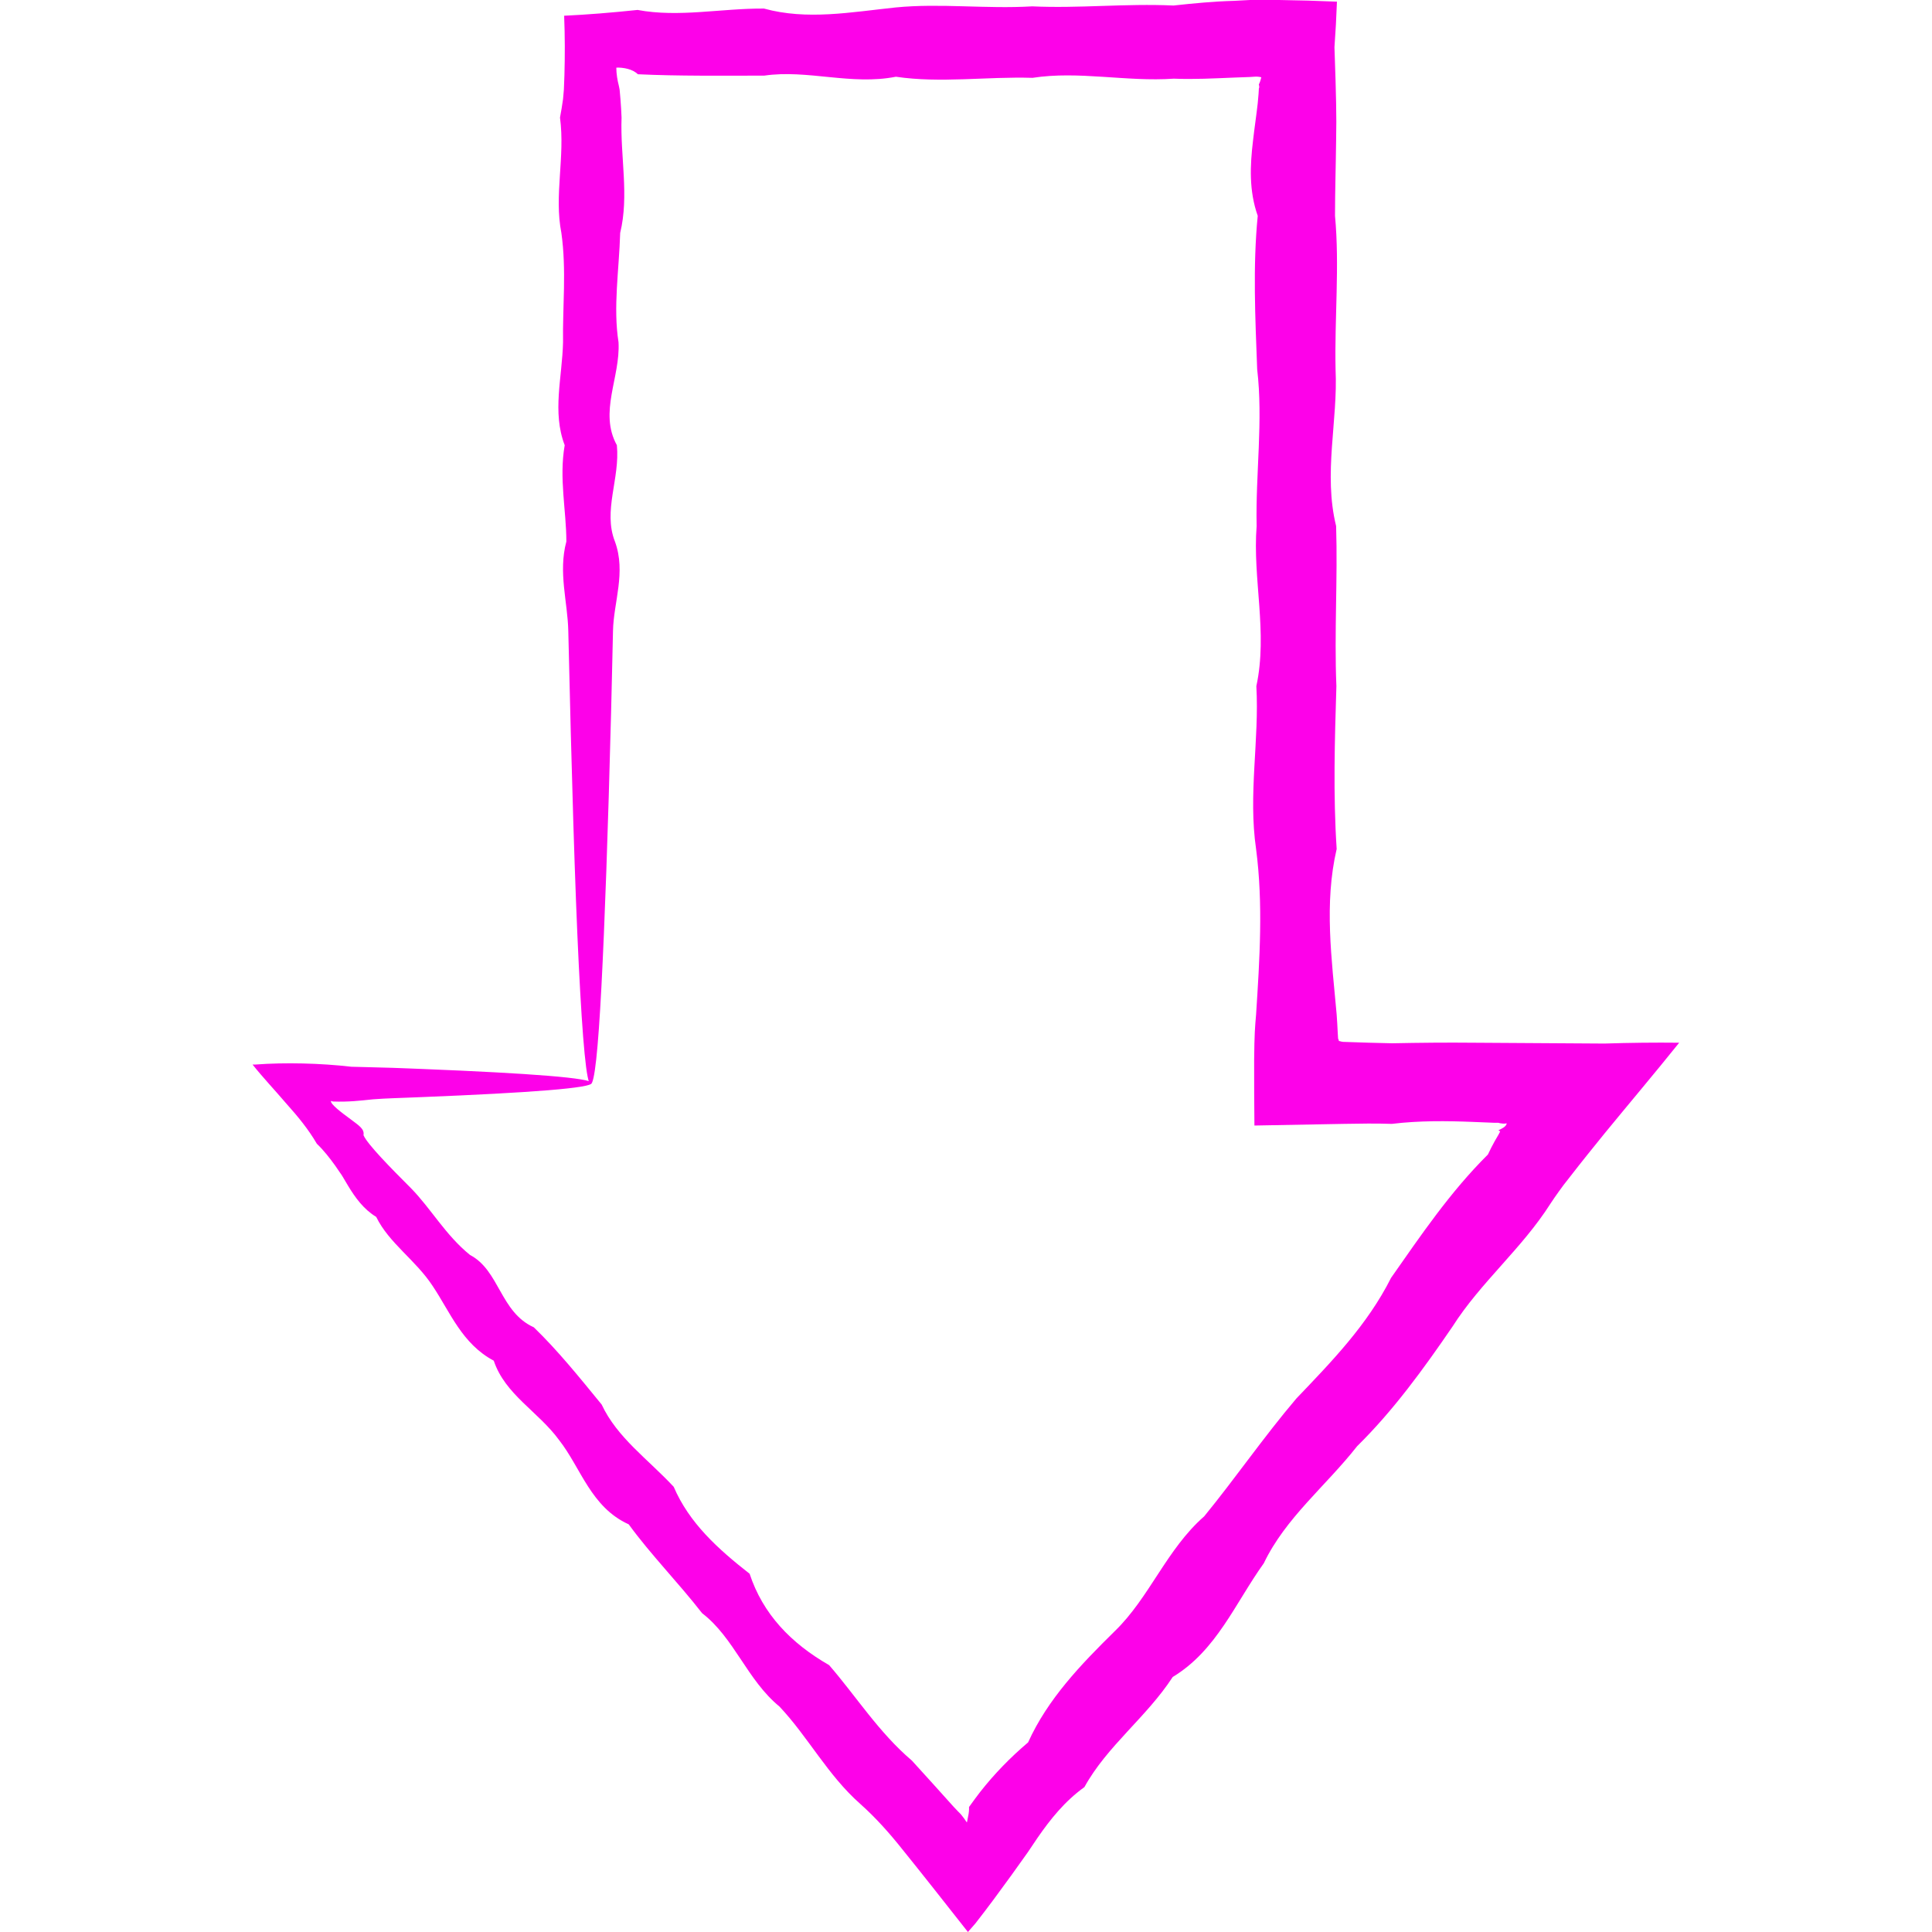 <?xml version="1.0" encoding="UTF-8"?> <!-- Generator: Adobe Illustrator 26.0.3, SVG Export Plug-In . SVG Version: 6.00 Build 0) --> <svg xmlns="http://www.w3.org/2000/svg" xmlns:xlink="http://www.w3.org/1999/xlink" x="0px" y="0px" viewBox="0 0 70 70" style="enable-background:new 0 0 70 70;" xml:space="preserve"> <style type="text/css"> .st0{fill:#0C0117;} .st1{clip-path:url(#SVGID_00000078011618583463535760000000909451555819907457_);fill:url(#SVGID_00000137105283515000224190000007583779492162514084_);} .st2{clip-path:url(#SVGID_00000078011618583463535760000000909451555819907457_);} .st3{opacity:0.92;fill:url(#SVGID_00000024719935968644188770000011990365237317468821_);} .st4{opacity:0.62;fill:url(#SVGID_00000007387166492476019980000012473208072946415275_);} .st5{clip-path:url(#SVGID_00000173872131629388991620000012159237197509245065_);fill:url(#SVGID_00000139983212315695473640000005370142936633493655_);} .st6{clip-path:url(#SVGID_00000173872131629388991620000012159237197509245065_);} .st7{opacity:0.92;fill:url(#SVGID_00000145767513994756231270000012778851192314204057_);} .st8{opacity:0.62;fill:url(#SVGID_00000044158534397407601960000001968236836867641752_);} .st9{opacity:0.63;} .st10{fill:url(#SVGID_00000067953246637623245810000012296170100654901402_);} .st11{fill:url(#SVGID_00000093157415145130983360000007090801414888982417_);} .st12{fill:url(#SVGID_00000062183317908933458030000011877091008029611919_);} .st13{fill:url(#SVGID_00000064335467419582862900000014120585450287543707_);} .st14{opacity:0.8;} .st15{opacity:0.77;} .st16{fill:url(#SVGID_00000152964491961261521900000008220830226452823449_);} .st17{fill:url(#SVGID_00000124850870637638432200000007786902707019971003_);} .st18{opacity:0.723;} .st19{fill:url(#SVGID_00000132069525045802703650000014624010087924916916_);} .st20{opacity:0.632;} .st21{fill:url(#SVGID_00000163775891156991964840000014000377341000591748_);} .st22{opacity:0.686;} .st23{fill:url(#SVGID_00000145750898651576928310000015611412684652608901_);} .st24{opacity:0.996;} .st25{fill:url(#SVGID_00000132778045383140817230000016697282471905108652_);} .st26{fill:url(#SVGID_00000038379806672781477980000009439367623846546564_);} .st27{opacity:0.305;} .st28{fill:url(#SVGID_00000127737131150834645570000018337566776590627735_);} .st29{opacity:0.953;} .st30{fill:url(#SVGID_00000046327252582105016650000011978029085025050023_);} .st31{opacity:0.334;} .st32{fill:url(#SVGID_00000124857187871197737890000016514523168522246822_);} .st33{opacity:0.71;} .st34{fill:url(#SVGID_00000165932562123189225620000005761004285511884724_);} .st35{opacity:0.535;} .st36{fill:url(#SVGID_00000134958740331349824070000005627544175625778879_);} .st37{opacity:0.691;} .st38{fill:url(#SVGID_00000116939715674221784500000003644154752089373571_);} .st39{opacity:0.727;} .st40{fill:url(#SVGID_00000129194498259624476850000010619286811538397573_);} .st41{opacity:0.534;} .st42{fill:url(#SVGID_00000112617176769134646970000001996725383305368711_);} .st43{fill:url(#SVGID_00000069391377426590803260000016818425821892687746_);} .st44{opacity:0.885;} .st45{fill:url(#SVGID_00000114787488370382517910000008296075026295870129_);} .st46{opacity:0.599;} .st47{fill:url(#SVGID_00000119119903916152607200000002290738590206363538_);} .st48{opacity:0.411;} .st49{fill:url(#SVGID_00000063595635244271278660000002351639289414155398_);} .st50{opacity:0.781;} .st51{fill:url(#SVGID_00000076580035150369487650000010035023421465944707_);} .st52{opacity:0.878;} .st53{fill:url(#SVGID_00000038382524929902673860000005523007258922530472_);} .st54{opacity:0.642;} .st55{fill:url(#SVGID_00000028285901747695361150000011623544610294472090_);} .st56{fill:url(#SVGID_00000067934403749276053930000007859167941499397567_);} .st57{opacity:0.821;} .st58{fill:url(#SVGID_00000046324753284375866300000002209486027143067314_);} .st59{opacity:0.916;} .st60{fill:url(#SVGID_00000061455779468165383080000015740851477898766222_);} .st61{opacity:0.823;} .st62{fill:url(#SVGID_00000076569934962083326670000006862260202552942508_);} .st63{opacity:0.993;} .st64{fill:url(#SVGID_00000024714076274534924640000004956383678105399482_);} .st65{opacity:0.932;} .st66{fill:url(#SVGID_00000133500081927937301400000003958369063337361551_);} .st67{opacity:0.753;} .st68{fill:url(#SVGID_00000031905923528708647320000015448110755696043192_);} .st69{fill:url(#SVGID_00000027568771175125465460000009232940002390313890_);} .st70{opacity:0.621;} .st71{fill:url(#SVGID_00000020377533177513651040000012673401873407476392_);} .st72{opacity:0.583;} .st73{fill:url(#SVGID_00000024716784089304641410000010869974011195903416_);} .st74{opacity:0.93;} .st75{fill:url(#SVGID_00000176008331433807362930000003416811606059034797_);} .st76{opacity:0.965;} .st77{fill:url(#SVGID_00000024699112292836802620000010195936227975931837_);} .st78{fill:url(#SVGID_00000011725163525602225510000000415555814950377359_);} .st79{fill:url(#SVGID_00000026878665532586070810000015641503892570515591_);} .st80{opacity:0.585;} .st81{fill:url(#SVGID_00000071544703058818124420000002599508039648205232_);} .st82{fill:url(#SVGID_00000062193498958455748320000010844154196716871068_);} .st83{fill:url(#SVGID_00000141447903284769773680000015511441939162346150_);} .st84{fill:url(#SVGID_00000136400946415661542870000002647862881886709646_);} .st85{opacity:0.49;} .st86{opacity:0.916;} .st87{fill:url(#SVGID_00000075873163163029601490000012434036271852460429_);} .st88{opacity:0.791;} .st89{fill:url(#SVGID_00000014598086662369880590000010763505923463401142_);} .st90{opacity:0.952;} .st91{fill:url(#SVGID_00000093898497558813392300000018389570652578604162_);} .st92{fill:url(#SVGID_00000049941090406392977540000001974287618651785619_);} .st93{fill:url(#SVGID_00000172413602909736768550000016804091585244648845_);} .st94{opacity:0.736;} .st95{fill:url(#SVGID_00000029745618696506240290000006577645807427153539_);} .st96{opacity:0.856;} .st97{fill:url(#SVGID_00000022528258949272100740000001550119035651718284_);} .st98{fill:url(#SVGID_00000078035866046976756410000000391130286814538174_);} .st99{opacity:0.982;} .st100{fill:url(#SVGID_00000176027246513190672360000002672173239203412651_);} .st101{fill:url(#SVGID_00000129901745932954810950000008361019640661528243_);} .st102{opacity:0.959;} .st103{fill:url(#SVGID_00000086650805495726697130000013950568721321865616_);} .st104{fill:url(#SVGID_00000159432205351125205720000010792436027763233935_);} .st105{opacity:0.9;} .st106{fill:url(#SVGID_00000139264311403086320260000000561951400179066557_);} .st107{fill:url(#SVGID_00000090994276781315788030000007265620615333830568_);} .st108{fill:url(#SVGID_00000145763564778318189510000013153960141734824876_);} .st109{fill:url(#SVGID_00000140723107050146432680000004989066398410100099_);} .st110{fill:url(#SVGID_00000037673781505534608220000008247687844000937122_);} .st111{fill:url(#SVGID_00000132798443892055586000000017546434600688381596_);} .st112{fill:url(#SVGID_00000138554637350316451090000000063753297056041107_);} .st113{opacity:0.867;} .st114{fill:url(#SVGID_00000088814150660283642620000003241588558643061157_);} .st115{opacity:0.985;} .st116{fill:url(#SVGID_00000133530447067684066580000012932771443700472710_);} .st117{fill:url(#SVGID_00000075844994104091949560000008074610863935611579_);} .st118{fill:url(#SVGID_00000040560136197563548160000008615627305837726904_);} .st119{fill:url(#SVGID_00000052815042797949161540000017475797352754232500_);} .st120{fill:url(#SVGID_00000056403990530609492420000000233320553027465120_);} .st121{fill:url(#SVGID_00000171720305930457113720000002434629898085223074_);} .st122{fill:url(#SVGID_00000057863984348140092160000005875064195059546796_);} .st123{fill:url(#SVGID_00000067945767176166351040000009515621667146716575_);} .st124{fill:url(#SVGID_00000053503389433369349940000006802613639422256569_);} .st125{fill:url(#SVGID_00000138550497531805426340000006780141717708769934_);} .st126{fill:url(#SVGID_00000128471984410562736200000010340510722387985854_);} .st127{fill:url(#SVGID_00000135675095879167224480000004600895347341497483_);} .st128{fill:url(#SVGID_00000169556409195534712190000009607493633167909024_);} .st129{fill:url(#SVGID_00000139255498929468979920000010370862364778280835_);} .st130{fill:url(#SVGID_00000086678212652758795890000016597762641793716907_);} .st131{fill:url(#SVGID_00000130648580507447938260000012001191488528953276_);} .st132{fill:url(#SVGID_00000094606060397091940270000008517273751504118958_);} .st133{fill:url(#SVGID_00000181803802917923672020000001690896792354485152_);} .st134{fill:url(#SVGID_00000180331626470880529890000003718287772029196477_);} .st135{fill:url(#SVGID_00000137126654752415720890000004900182588508379027_);} .st136{fill:url(#SVGID_00000124884397057083552190000016888249489925844871_);} .st137{fill:url(#SVGID_00000074411914755436998590000002072646198227216807_);} .st138{fill:url(#SVGID_00000058554867923587237700000010993295739240827560_);} .st139{fill:url(#SVGID_00000068666845122254958040000015381008306157805711_);} .st140{fill:url(#SVGID_00000173876376695464259320000000775274720784924551_);} .st141{fill:url(#SVGID_00000047055932315088047930000018417410117780371361_);} .st142{fill:url(#SVGID_00000122716010968959670180000015526339618558549933_);} .st143{fill:url(#SVGID_00000038384880447072889950000006555225435113145761_);} .st144{fill:url(#SVGID_00000118385440317991599350000005757216626697678487_);} .st145{fill:url(#SVGID_00000180329176859770240030000017384755617588949640_);} .st146{fill:url(#SVGID_00000126295555286482186600000003032312634797908384_);} .st147{fill:url(#SVGID_00000102524201158313828340000017115815807934650007_);} .st148{fill:url(#SVGID_00000125585661368229936690000011730651438189034383_);} .st149{fill:url(#SVGID_00000175317253009017877130000000724659619518582152_);} .st150{fill:url(#SVGID_00000008836827226739026420000005838145438978495145_);} .st151{fill:url(#SVGID_00000156572762086555536700000004023531228004264336_);} .st152{fill:url(#SVGID_00000092453668660156525290000009452166101685963194_);} .st153{fill:url(#SVGID_00000016052826589353541670000008957345240262379711_);} .st154{fill:url(#SVGID_00000086664490621925771800000007322887414874634651_);} .st155{fill:url(#SVGID_00000064336321671235757180000011487918133937067935_);} .st156{fill:url(#SVGID_00000012436590265422129960000011973061080767950738_);} .st157{fill:url(#SVGID_00000114790963313334320100000017801565027395735486_);} .st158{fill:url(#SVGID_00000008861183145526427720000011144567319110559882_);} .st159{fill:url(#SVGID_00000158740029769046187130000003905944462094304403_);} .st160{fill:url(#SVGID_00000042001291276645228790000013686068720075104686_);} .st161{fill:url(#SVGID_00000178903639153774793660000001530893758887873211_);} .st162{fill:url(#SVGID_00000005950632149554736420000000318076419676551842_);} .st163{fill:url(#SVGID_00000139978652183779742850000017902068327391169671_);} .st164{fill:url(#SVGID_00000054971679789316151970000016343942001920438144_);} .st165{fill:url(#SVGID_00000083074959999991885580000003985732052042375065_);} .st166{fill:url(#SVGID_00000061467973850857066030000015275977587548833676_);} .st167{fill:url(#SVGID_00000015333681388943656000000000323706756429597600_);} .st168{fill:url(#SVGID_00000095302571789235764850000005087316046538261678_);} .st169{fill:url(#SVGID_00000182509293540566040930000000968143370227615634_);} .st170{fill:url(#SVGID_00000111178180206247377470000017329344505890804116_);} .st171{fill:url(#SVGID_00000159465517833236560620000015454073082038745523_);} .st172{fill:url(#SVGID_00000108311309932154786250000008180911855561529760_);} .st173{fill:url(#SVGID_00000174600037889136047270000004327818335629270181_);} .st174{fill:url(#SVGID_00000119811575701654219940000015635022714650714303_);} .st175{fill:url(#SVGID_00000034782381092002530180000007589438268878432909_);} .st176{fill:url(#SVGID_00000146472940916752953360000010676260810841165743_);} .st177{fill:url(#SVGID_00000050622077889150618550000011543043517598284455_);} .st178{fill:url(#SVGID_00000146457461528283063330000010356919891092163202_);} .st179{fill:url(#SVGID_00000013165817830743227150000004117140816794247358_);} .st180{fill:url(#SVGID_00000073723791765319730070000011160191666435433641_);} .st181{fill:url(#SVGID_00000168809631478316198300000006554459153759445150_);} .st182{fill:url(#SVGID_00000153681159142098158830000000131924831660850586_);} .st183{fill:url(#SVGID_00000165943322067728285890000007222036958050547876_);} .st184{fill:url(#SVGID_00000107589302548668929440000015199467310729910190_);} .st185{fill:url(#SVGID_00000103240418734957648650000014028614384277015981_);} .st186{fill:url(#SVGID_00000114758920919189646350000014298003665002260394_);} .st187{fill:url(#SVGID_00000119078373766205953730000007270390573351172523_);} .st188{fill:url(#SVGID_00000068670218391757265820000001736151040113948598_);} .st189{fill:url(#SVGID_00000119825455843812882000000017660206232422160796_);} .st190{fill:url(#SVGID_00000144327981713939310850000017228625250339454375_);} .st191{fill:url(#SVGID_00000159453870118835988480000010876303454379813283_);} .st192{fill:url(#SVGID_00000124133036975896038940000003726168437253132984_);} .st193{fill:url(#SVGID_00000034063238245034362590000001140663849536550295_);} .st194{fill:url(#SVGID_00000092417431927822203470000001236044370445146795_);} .st195{fill:url(#SVGID_00000178914482361465355690000017039757581204394635_);} .st196{fill:url(#SVGID_00000163053670430154616940000012407995230898003867_);} .st197{fill:url(#SVGID_00000059305254984414447720000013249857419515896220_);} .st198{fill:url(#SVGID_00000053516308610300895450000017865724462092470411_);} .st199{fill:url(#SVGID_00000052793608343333290890000001106774103678990211_);} .st200{fill:url(#SVGID_00000116929975311143024950000008537012077694722210_);} .st201{fill:url(#SVGID_00000164491880917879127370000010778748190744808597_);} .st202{fill:url(#SVGID_00000008849273849038945280000012453660445307634567_);} .st203{fill:url(#SVGID_00000127762226993087233970000010518231057810249897_);} .st204{fill:url(#SVGID_00000114787434611121808660000005756728565751055501_);} .st205{fill:url(#SVGID_00000117658628501901513520000000479765105285818291_);} .st206{fill:url(#SVGID_00000132793639869985932460000016675805374531385759_);} .st207{fill:url(#SVGID_00000049930740315032532570000001994925285057077678_);} .st208{fill:url(#SVGID_00000040570660295380492090000002915187933869226666_);} .st209{fill:url(#SVGID_00000147201469228408934900000015876147879361189822_);} .st210{fill:url(#SVGID_00000091717045942624549790000003500018377595121081_);} .st211{fill:url(#SVGID_00000059286079094930905900000017027101313663786406_);} .st212{fill:url(#SVGID_00000126284488229694323370000010270000204840867995_);} .st213{fill:url(#SVGID_00000109730450136901816940000018066352166246354362_);} .st214{fill:url(#SVGID_00000079465294258597589700000012909108684623942528_);} .st215{fill:url(#SVGID_00000064354091066615244660000016094317595535050165_);} .st216{fill:url(#SVGID_00000077313436953767677270000008634779807718662324_);} .st217{fill:url(#SVGID_00000058589896136556548870000010849696764916767412_);} .st218{fill:url(#SVGID_00000003072098944303155010000007344484175063357843_);} .st219{fill:url(#SVGID_00000070828208671118169820000002427261894074114436_);} .st220{fill:url(#SVGID_00000139993008441013559430000017455528126738676124_);} .st221{fill:url(#SVGID_00000067232660853951197000000016669761265970790824_);} .st222{fill:url(#SVGID_00000016798407599457608600000016791760458655289511_);} .st223{fill:url(#SVGID_00000147195094158612216300000006764317167668894357_);} .st224{fill:url(#SVGID_00000038374690636857466930000012809763089989395124_);} .st225{fill:url(#SVGID_00000094578327984654930180000001767646132684288701_);} .st226{fill:url(#SVGID_00000114786475708412189920000012892375390976556686_);} .st227{fill:url(#SVGID_00000008123467545459379150000008435102619271070617_);} .st228{fill:url(#SVGID_00000091712999667581969610000010538379228725621411_);} .st229{fill:url(#SVGID_00000153679802824719502630000017584120822354890423_);} .st230{fill:url(#SVGID_00000110453150426627338860000008263253221117776512_);} .st231{fill:url(#SVGID_00000138541630307354519030000017713859928949151370_);} .st232{fill:url(#SVGID_00000005232595226783163660000017484520284277346704_);} .st233{fill:url(#SVGID_00000124139182628820091000000005370880002118770102_);} .st234{fill:url(#SVGID_00000093176064714173171460000006314806469006335668_);} .st235{fill:url(#SVGID_00000055703709249944073910000008289662509420712322_);} .st236{fill:url(#SVGID_00000005964945459299249920000010050873821786017953_);} .st237{fill:url(#SVGID_00000093899837222365762060000003717858122483720883_);} .st238{fill:url(#SVGID_00000019659506431511517260000005558843524589051062_);} .st239{fill:url(#SVGID_00000014628442243607934510000009850570891571826068_);} .st240{fill:url(#SVGID_00000181783472956695731580000017317199680531075006_);} .st241{fill:url(#SVGID_00000111189148142631920470000000526499868933800092_);} .st242{fill:url(#SVGID_00000142173782549601232410000009395963075950024837_);} .st243{fill:url(#SVGID_00000080169772641205770980000013688343052907022247_);} .st244{fill:url(#SVGID_00000091716764822204202510000000448226975860564412_);} .st245{fill:url(#SVGID_00000037686260652637384440000016252998297607242930_);} .st246{fill:url(#SVGID_00000054226357746126206080000001914014515861219516_);} .st247{fill:url(#SVGID_00000132049014149451078410000005627120455630678662_);} .st248{fill:url(#SVGID_00000057830171959627991280000012118654654368067501_);} .st249{fill:url(#SVGID_00000179624408565522370820000005930881854766360455_);} .st250{fill:url(#SVGID_00000044891348092621045450000016365899103333450418_);} .st251{fill:url(#SVGID_00000169547537334284619690000018186330377937137546_);} .st252{fill:url(#SVGID_00000150064609498700702460000009871201383805453955_);} .st253{fill:url(#SVGID_00000103248059946430536300000009101366875868219533_);} .st254{fill:url(#SVGID_00000162321553107703998140000003588582230629974661_);} .st255{fill:url(#SVGID_00000111894698274538040180000009397635572143086249_);} .st256{fill:url(#SVGID_00000101098110459754725720000008973022756439145603_);} .st257{fill:url(#SVGID_00000173124381842701907960000002617112486162358661_);} .st258{fill:url(#SVGID_00000013169445560931731330000010412356317633226122_);} .st259{fill:url(#SVGID_00000093137666702624042390000012213534891978987142_);} .st260{fill:url(#SVGID_00000147931534617852859090000014804310253667868569_);} .st261{fill:url(#SVGID_00000072962184987596553300000008593845665466107804_);} .st262{fill:url(#SVGID_00000102534339775515991700000004467779561274545576_);} .st263{fill:url(#SVGID_00000054971826393762582900000011103431423801346713_);} .st264{fill:url(#SVGID_00000123404196493701232770000015057289228313440161_);} .st265{fill:url(#SVGID_00000129897414990705944680000009730005764586872964_);} .st266{fill:url(#SVGID_00000169515937685969626130000017309125146258601895_);} .st267{fill:url(#SVGID_00000026854177521736072010000010205530235432728496_);} .st268{fill:url(#SVGID_00000032611755449578593670000012765057407799295628_);} .st269{fill:url(#SVGID_00000013187641228217213420000003692682239214975382_);} .st270{fill:url(#SVGID_00000073695494271690906640000013124950852755592840_);} .st271{fill:url(#SVGID_00000024684298372062706370000000762938161378324159_);} .st272{fill:url(#SVGID_00000150814189531382952010000018441379036396000688_);} .st273{fill:url(#SVGID_00000131358030712206217340000017359601413387417000_);} .st274{fill:url(#SVGID_00000176005108286134187970000014345744319633634711_);} .st275{fill:url(#SVGID_00000029030562375192438470000015593252853114706855_);} .st276{fill:url(#SVGID_00000044173617990301366300000014595859327368674223_);} .st277{fill:url(#SVGID_00000061469117866157832850000002884068919922391195_);} .st278{fill:url(#SVGID_00000157288160525300043930000017905982540311012024_);} .st279{fill:url(#SVGID_00000175311725976611802850000004014026536477710485_);} .st280{fill:url(#SVGID_00000169538820364923880440000015353935743260550576_);} .st281{fill:url(#SVGID_00000117642625045141702560000000063377983590230918_);} .st282{fill:url(#SVGID_00000116211307027630901860000010600205407336330884_);} .st283{fill:url(#SVGID_00000107556763807040206040000017202804096316551871_);} .st284{fill:url(#SVGID_00000094617015813831405100000012463665279232784309_);} .st285{fill:url(#SVGID_00000091007666200531432660000008817832156228151455_);} .st286{fill:url(#SVGID_00000114073551238921667780000008691483928768740766_);} .st287{fill:url(#SVGID_00000035511964919983701320000011817770814495363465_);} .st288{fill:url(#SVGID_00000038389890193335135960000007006296669836945315_);} .st289{fill:url(#SVGID_00000085235212422562228580000002516334669778258610_);} .st290{fill:url(#SVGID_00000031905887110265713090000003821797193799504808_);} .st291{fill:url(#SVGID_00000000925111768884656970000006468045033908281244_);} .st292{fill:url(#SVGID_00000059292868451856015090000012525231664789329052_);} .st293{fill:url(#SVGID_00000144322786288365602450000014567556387605055885_);} .st294{fill:url(#SVGID_00000178167802714883767620000011004606017768570795_);} .st295{fill:url(#SVGID_00000072993425373710309410000011593433549854117254_);} .st296{fill:url(#SVGID_00000144333005124063060930000003556141428902941852_);} .st297{fill:url(#SVGID_00000042706181290662495620000012026693437107779219_);} .st298{fill:url(#SVGID_00000088130981043759912620000016253063568221734537_);} .st299{fill:url(#SVGID_00000084497712785453010480000016386832278950330504_);} .st300{fill:url(#SVGID_00000156572187722544877090000004856012573931745464_);} .st301{fill:url(#SVGID_00000023986390440114985690000006188848419928519355_);} .st302{fill:url(#SVGID_00000041278151091898859080000002094646784135706808_);} .st303{fill:url(#SVGID_00000010995874759571276570000005945420229195366588_);} .st304{fill:url(#SVGID_00000099633204292136932420000012928441776725010071_);} .st305{fill:url(#SVGID_00000133520879882522960830000007596203279933022852_);} .st306{fill:url(#SVGID_00000146465554040827613490000007767773611176307081_);} .st307{fill:url(#SVGID_00000016759971911437609750000001191877172879444889_);} .st308{fill:url(#SVGID_00000168822177297151668340000000278278705496476812_);} .st309{fill:url(#SVGID_00000160150788371259414360000016317669365275506094_);} .st310{fill:url(#SVGID_00000024710188428836648670000009421133574493634726_);} .st311{fill:url(#SVGID_00000098188647742810032190000017566893090057409185_);} .st312{fill:url(#SVGID_00000178195383973805436060000005316736848211342241_);} .st313{fill:url(#SVGID_00000140725792765416430580000010611591457527576748_);} .st314{fill:url(#SVGID_00000067194049928417478060000004948528680718844565_);} .st315{fill:url(#SVGID_00000108303108060733657780000001755018977749020855_);} .st316{fill:url(#SVGID_00000148659011701125472060000010514963427694940062_);} .st317{fill:url(#SVGID_00000055667054307247564690000000684022760376597913_);} .st318{fill:url(#SVGID_00000037690635110721041540000018219694628179142591_);} .st319{fill:url(#SVGID_00000109012788206474661250000005279854309521917863_);} .st320{fill:url(#SVGID_00000001641296838280457070000015418959290297395333_);} .st321{fill:url(#SVGID_00000022532138159252902960000015176699419446091188_);} .st322{fill:url(#SVGID_00000026132112587060356640000016755074187843438266_);} .st323{fill:url(#SVGID_00000087375048833842291050000011233625205918408110_);} .st324{fill:url(#SVGID_00000170995618799655559330000006196353523195755432_);} .st325{fill:url(#SVGID_00000175296744028645133010000005368762103861467556_);} .st326{fill:url(#SVGID_00000016036147644587197630000014369991117291009944_);} .st327{fill:url(#SVGID_00000045609586802633234900000004908497104519325107_);} .st328{fill:url(#SVGID_00000048479687995078334290000014051269309271570586_);} .st329{fill:url(#SVGID_00000165941899534508696060000015353602095847009726_);} .st330{fill:url(#SVGID_00000052802984153789935780000001677772688665012101_);} .st331{fill:url(#SVGID_00000085942575823744133060000004602491068182030743_);} .st332{fill:url(#SVGID_00000035532658230752600040000009833716921911226779_);} .st333{fill:url(#SVGID_00000156578198527518221930000001156693042740396971_);} .st334{fill:url(#SVGID_00000124877675502548646460000018165254635222556086_);} .st335{fill:url(#SVGID_00000113322923260411937920000011346045075594016915_);} .st336{fill:url(#SVGID_00000134950099057587819500000007660005747930681533_);} .st337{fill:url(#SVGID_00000101066106792345963020000014149110530373966470_);} .st338{fill:url(#SVGID_00000183225850095316215720000011385598865585610147_);} .st339{fill:url(#SVGID_00000006695246333923344180000014932875938035126174_);} .st340{fill:url(#SVGID_00000176036766105958720260000011285607354704770201_);} .st341{fill:url(#SVGID_00000080910218836460025270000005091067964152287628_);} .st342{fill:url(#SVGID_00000104683362642786756540000003400642821338603658_);} .st343{fill:url(#SVGID_00000125579646086403027960000018344439101023509165_);} .st344{fill:url(#SVGID_00000135676565900851033270000003944966047806295696_);} .st345{fill:url(#SVGID_00000157309187186303306260000011387184437896756131_);} .st346{fill:url(#SVGID_00000181059821689126029730000008321970978504249990_);} .st347{fill:url(#SVGID_00000183956398466845369830000001714688469781810860_);} .st348{fill:url(#SVGID_00000112605927897189774010000013783211213903480760_);} .st349{fill:url(#SVGID_00000071559675987453046200000013458255239500842395_);} .st350{fill:url(#SVGID_00000145761362055403531120000006188949572921639593_);} .st351{fill:url(#SVGID_00000088121478143298330260000016255186861397864119_);} .st352{fill:url(#SVGID_00000049187346495173841900000001006644535515840139_);} .st353{fill:url(#SVGID_00000160893929537014602440000011399473505217767074_);} .st354{fill:url(#SVGID_00000146490684490717072220000016402811843396457118_);} .st355{fill:url(#SVGID_00000123418122218046001980000002492143358725904798_);} .st356{fill:url(#SVGID_00000096740639855870229060000013577637163010870423_);} .st357{fill:url(#SVGID_00000150072238134382085420000018304588223264402339_);} .st358{fill:url(#SVGID_00000114063616137341053200000016517484692751242937_);} .st359{fill:url(#SVGID_00000176739071090813850180000009674243656577375120_);} .st360{fill:url(#SVGID_00000072269912416377813530000018174332942071998897_);} .st361{fill:url(#SVGID_00000062160469246186080710000007233679780320105367_);} .st362{fill:url(#SVGID_00000072261320549108206390000010308032723296854160_);} .st363{fill:url(#SVGID_00000170993709708584702330000016607290565576628366_);} .st364{fill:url(#SVGID_00000054259085206152038170000007140723115024345256_);} .st365{fill:url(#SVGID_00000124144811341403248050000008430968655813634987_);} .st366{fill:url(#SVGID_00000068648304168661589920000006255926132348168123_);} .st367{fill:url(#SVGID_00000013888522529805787290000001194596874634395298_);} .st368{fill:url(#SVGID_00000013894198436975955070000011501245061636050053_);} .st369{fill:url(#SVGID_00000008133167311585351230000018395593354260640148_);} .st370{fill:url(#SVGID_00000154414234550505691070000017044243351471496067_);} .st371{fill:url(#SVGID_00000106845338758616060760000011836503097098479758_);} .st372{fill:url(#SVGID_00000100340726019371727260000002905962414994815891_);} .st373{fill:url(#SVGID_00000170996497493558541770000010716028967603167887_);} .st374{fill:url(#SVGID_00000038393434248094117750000012464763034859011250_);} .st375{fill:url(#SVGID_00000116952715020276708220000012226715113106972848_);} .st376{fill:url(#SVGID_00000149352371573008677000000007356963451939512243_);} .st377{fill:url(#SVGID_00000091701600441914336830000009720121629519910289_);} .st378{fill:url(#SVGID_00000102511851279569452500000017662625231412651703_);} .st379{fill:url(#SVGID_00000079457884142443147010000015125490317976995004_);} .st380{fill:url(#SVGID_00000136376833615975129070000014048086587876833211_);} .st381{fill:url(#SVGID_00000093894312035408654060000003452970942741507473_);} .st382{fill:url(#SVGID_00000024691647279132663450000005582891695728604060_);} .st383{fill:url(#SVGID_00000005965337216491731090000010894718650682108582_);} .st384{fill:url(#SVGID_00000143590667445818408270000008884504174868108436_);} .st385{fill:url(#SVGID_00000090993329628747456440000004192837535767364502_);} .st386{fill:url(#SVGID_00000100353127120295483610000017551029078903927984_);} .st387{fill:url(#SVGID_00000145742082166285857170000005846262487839458442_);} .st388{fill:url(#SVGID_00000121261061231523875540000017970761149012797060_);} .st389{fill:url(#SVGID_00000019647980298841113420000006227492387520496028_);} .st390{fill:url(#SVGID_00000158019107000144717530000018087279083382615208_);} .st391{fill:url(#SVGID_00000102527085802263632310000005021430965724318365_);} .st392{fill:url(#SVGID_00000147902553105214743890000000628220031422706591_);} .st393{fill:url(#SVGID_00000134946424345215630730000002067636817176709296_);} .st394{fill:url(#SVGID_00000036249446202413344300000008038796014434655886_);} .st395{fill:url(#SVGID_00000081617573341774637430000013411368466849178027_);} .st396{fill:url(#SVGID_00000083770644699813503360000006685847130068141743_);} .st397{fill:url(#SVGID_00000035522317292136618840000015364919092415713433_);} .st398{fill:url(#SVGID_00000143577560509985408850000004069074530967904420_);} .st399{fill:url(#SVGID_00000168108111961067335590000015506500613887979905_);} .st400{fill:url(#SVGID_00000165225101751730297690000008163113369712616874_);} .st401{fill:url(#SVGID_00000038413035748494346250000015362989587754237887_);} .st402{fill:url(#SVGID_00000040545755394103971130000011380313649213736852_);} .st403{fill:url(#SVGID_00000157992907750601614080000002707554642777161151_);} .st404{fill:url(#SVGID_00000120559825448390241160000015554711073439602326_);} .st405{fill:url(#SVGID_00000145770063118697638490000003915353686004754339_);} .st406{fill:url(#SVGID_00000124849801507120325830000004056250872799779723_);} .st407{fill:url(#SVGID_00000041267076594366091340000009192366782409607837_);} .st408{fill:url(#SVGID_00000029011899185370826130000004764319564203906190_);} .st409{fill:url(#SVGID_00000116945671488879855720000009236122993116384173_);} .st410{fill:url(#SVGID_00000076590636946544291910000003376354249467452041_);} .st411{fill:url(#SVGID_00000016771896537769051710000001178973718914917045_);} .st412{fill:url(#SVGID_00000088844916411671351920000017389709354742532031_);} .st413{fill:url(#SVGID_00000130648042745237063740000018331626058633704839_);} .st414{fill:url(#SVGID_00000124840019877170250570000012743968869775081635_);} .st415{fill:url(#SVGID_00000178204972504087964640000008414236618755854269_);} .st416{fill:url(#SVGID_00000078017925116850163220000012215044494749984412_);} .st417{fill:url(#SVGID_00000008110323445631860360000000400639135366933386_);} .st418{fill:url(#SVGID_00000139267464522943741870000018210660262639941294_);} .st419{fill:url(#SVGID_00000142146902050820106810000015062175657308118658_);} .st420{fill:url(#SVGID_00000138555082757857349290000010209671006100993675_);} .st421{fill:url(#SVGID_00000102533291230162065530000009951916201748100230_);} .st422{fill:url(#SVGID_00000114040862328644210500000014479167101840508304_);} .st423{fill:url(#SVGID_00000006681917810004474540000012788525423642353554_);} .st424{fill:url(#SVGID_00000167358104094575573980000003951214611278046344_);} .st425{fill:url(#SVGID_00000122699687946390337050000009489587142878644926_);} .st426{fill:url(#SVGID_00000178884609943545406060000008771399863216537473_);} .st427{fill:url(#SVGID_00000026127867005973071240000005203898429084456348_);} .st428{fill:url(#SVGID_00000153688710606155280230000014558219095423140996_);} .st429{fill:url(#SVGID_00000170959859096783766010000001181603649478982571_);} .st430{fill:url(#SVGID_00000033344894275182609980000003725455295727083139_);} .st431{fill:url(#SVGID_00000102517199416890957790000006030748584844149417_);} .st432{fill:url(#SVGID_00000057137630129324244000000006580092935773021321_);} .st433{fill:url(#SVGID_00000147919046248058697380000006313026061121272239_);} .st434{fill:url(#SVGID_00000093870395301471664580000013942509596006846898_);} .st435{fill:url(#SVGID_00000158707263335745149290000010762060041108104843_);} .st436{fill:#FFFFFF;stroke:#000000;stroke-miterlimit:10;} .st437{fill:url(#SVGID_00000096781652845293754690000003806054016275228561_);} .st438{fill:url(#SVGID_00000127008520807522467230000012000568335624227513_);} .st439{fill:url(#SVGID_00000088129356579844534790000018333946655186646972_);} .st440{fill:url(#SVGID_00000115502529624780729700000008445506406084987555_);} .st441{fill:url(#SVGID_00000049900737254138001130000000203943567688834490_);} .st442{fill:url(#SVGID_00000039116106472870760040000003380802222950084501_);} .st443{fill:url(#SVGID_00000096749329518613437070000018179150089325165474_);} .st444{fill:url(#SVGID_00000117656900831751277390000004814565780302706576_);} .st445{fill:url(#SVGID_00000165925733307891041740000016851528063371723146_);} .st446{fill:url(#SVGID_00000016035942084990238570000000158563240563378350_);} .st447{fill:url(#SVGID_00000108299193268902024570000004907025165068442300_);} .st448{fill:url(#SVGID_00000022540682597294759860000010951323812577645205_);} .st449{fill:url(#SVGID_00000051358493778090996960000013975150259109869202_);} .st450{fill:url(#SVGID_00000117665347847302668810000014359065296077705102_);} .st451{fill:url(#SVGID_00000152966578667612637700000005551905311878764175_);} .st452{fill:url(#SVGID_00000079479517156107483010000000123988280205206428_);} .st453{fill:url(#SVGID_00000157295139675990200450000014337294824274014094_);} .st454{fill:url(#SVGID_00000028306587471343699040000012508378376717375878_);} .st455{fill:url(#SVGID_00000000930887927344747550000017329789940379848079_);} .st456{fill:url(#SVGID_00000075880456116566267190000009129650073660887683_);} .st457{fill:url(#SVGID_00000029027387177663307110000002562447402704904068_);} .st458{fill:url(#SVGID_00000046336377350988936330000016696575590023749294_);} .st459{fill:url(#SVGID_00000119823852684543915940000014267060537245640359_);} .st460{fill:url(#SVGID_00000091715615127956209950000018111045541044535469_);} .st461{fill:url(#SVGID_00000023240983828970654870000005937268865298983357_);} .st462{fill:url(#SVGID_00000129168716726532645470000006395765401271965366_);} .st463{fill:url(#SVGID_00000008120562260130612480000018310563042067202177_);} .st464{fill:url(#SVGID_00000079458024766359009630000004680856413940363183_);} .st465{fill:url(#SVGID_00000183962837270037173320000002744329952794640005_);} .st466{fill:url(#SVGID_00000022522345381543497000000015444922483335189429_);} .st467{fill:url(#SVGID_00000170967601511625800550000015474489331578208389_);} .st468{fill:url(#SVGID_00000134216571245499353090000005418964433048156046_);} .st469{fill:url(#SVGID_00000016770199071809174940000009583997890882754438_);} .st470{fill:url(#SVGID_00000066483379303729036950000011641627269533480071_);} .st471{fill:url(#SVGID_00000031188064791916048980000001001449999480779170_);} .st472{fill:url(#SVGID_00000092432565001835554980000014816113395100894908_);} .st473{fill:url(#SVGID_00000107578981077518887640000016258866283653055661_);} .st474{fill:url(#SVGID_00000006703422488824874090000012405343210582182825_);} .st475{fill:url(#SVGID_00000031172758272106670610000017214728313529628076_);} .st476{fill:url(#SVGID_00000065775206783893328170000009582456548019289507_);} .st477{fill:url(#SVGID_00000062191866897940245150000009065266947176798096_);} .st478{fill:url(#SVGID_00000008833158046589963150000013209745652601755064_);} .st479{fill:url(#SVGID_00000065779075011495585870000011291809798475036546_);} .st480{fill:url(#SVGID_00000147898828643657158680000009715716181015823765_);} .st481{fill:url(#SVGID_00000062174524577710798620000011738249668268299958_);} .st482{fill:url(#SVGID_00000119115454440680354180000003057337777809212033_);} .st483{fill:url(#SVGID_00000073699696006156189660000002868585623034703521_);} .st484{fill:url(#SVGID_00000065070182305767085640000012944916198018370224_);} .st485{fill:url(#SVGID_00000007422448544074873170000002633314013797525170_);} .st486{fill:url(#SVGID_00000146460755150840013980000008852641425364006806_);} .st487{fill:url(#SVGID_00000161600070991249064510000009256331345692990372_);} .st488{fill:url(#SVGID_00000029027090099064968950000011400714649608838827_);} .st489{fill:url(#SVGID_00000107567691283193576560000008761441894049228478_);} .st490{fill:url(#SVGID_00000132059773321794434500000012455573985334090646_);} .st491{fill:url(#SVGID_00000150085867434913017550000016542305559144878747_);} .st492{fill:url(#SVGID_00000140001321022387445130000018065939623228869793_);} .st493{fill:url(#SVGID_00000110450743902369173880000009195477106998440885_);} .st494{fill:url(#SVGID_00000178203497169577925550000009538597214512292535_);} .st495{fill:url(#SVGID_00000003091225126626248420000004477587189058715545_);} .st496{fill:url(#SVGID_00000008139267799008026860000014383468706874205848_);} .st497{fill:url(#SVGID_00000116950828082449474800000006216949699150186658_);} .st498{fill:url(#SVGID_00000021818279102020160470000005590013496982161851_);} .st499{fill:url(#SVGID_00000065755697379913953930000012204096619574918032_);} .st500{fill:url(#SVGID_00000101068504889132271070000001531253260639458493_);} .st501{fill:url(#SVGID_00000010308877864589341790000001426879320864432818_);} .st502{fill:url(#SVGID_00000151542676523509758890000004654485177597456574_);} .st503{fill:url(#SVGID_00000147212223523666828360000017556814813361486737_);} .st504{fill:url(#SVGID_00000097459318558931937870000017858842388737347479_);} .st505{fill:url(#SVGID_00000093883262994161872920000016908686173527043262_);} .st506{fill:url(#SVGID_00000155116202353593530790000000378615866697151932_);} .st507{fill:url(#SVGID_00000154408465257829755480000010785296436431145142_);} .st508{fill:url(#SVGID_00000124153636942981535840000008983441407988158857_);} .st509{fill:url(#SVGID_00000066475698975951341070000003245677132612293512_);} .st510{fill:url(#SVGID_00000047060121660004834260000006617027501132453267_);} .st511{fill:url(#SVGID_00000091006045254209680380000006756836360329949591_);} .st512{fill:url(#SVGID_00000020366789146151574940000010455352576217222332_);} .st513{fill:url(#SVGID_00000139256312556964861780000001614996698034377090_);} .st514{fill:url(#SVGID_00000067919545305020977410000005567549994576157060_);} .st515{fill:url(#SVGID_00000111149777668818037930000017049401401345525949_);} .st516{fill:url(#SVGID_00000025415215144553286060000000909351106412349830_);} .st517{fill:url(#SVGID_00000062169855981404766490000011181845604595668668_);} .st518{fill:url(#SVGID_00000167368456029507179480000017037076051946196114_);} .st519{fill:url(#SVGID_00000142884037523110249360000003566821768516478110_);} .st520{fill:url(#SVGID_00000093147516384554697560000003280631766954998958_);} .st521{fill:url(#SVGID_00000080887450459964594390000013675619286738520764_);} .st522{fill:url(#SVGID_00000116934252119886095400000000629534189918191797_);} .st523{fill:url(#SVGID_00000016776771022000027720000010289554745382557059_);} .st524{fill:url(#SVGID_00000093865015496333355040000011091795799896748958_);} .st525{fill:url(#SVGID_00000168805028755010076140000014663386860556345506_);} .st526{fill:url(#SVGID_00000126310451681774228050000009653501339701433476_);} .st527{fill:url(#SVGID_00000113332392318693632190000013881694333700066739_);} .st528{fill:url(#SVGID_00000054229275043124590210000017809315770629263235_);} .st529{fill:url(#SVGID_00000115493395827574677920000004439040931640261046_);} .st530{fill:url(#SVGID_00000066478460257983039450000014976680336019438236_);} .st531{fill:url(#SVGID_00000024003494112138235760000018205570484707492254_);} .st532{fill:url(#SVGID_00000167391737375194666820000001886649492543632810_);} .st533{fill:url(#SVGID_00000116926681795828803180000010517789391574330279_);} .st534{fill:url(#SVGID_00000103972868538402521470000007867991198484306075_);} .st535{fill:url(#SVGID_00000059267755460037756860000011712287714392636607_);} .st536{fill:url(#SVGID_00000148654804750728250130000003992106199719364773_);} .st537{fill:url(#SVGID_00000064341515155768167950000008569266354088432030_);} .st538{fill:url(#SVGID_00000011736447899430703500000014605912506740804490_);} .st539{fill:url(#SVGID_00000018213415270353524990000005679542570306893698_);} .st540{fill:url(#SVGID_00000106840234438655942210000001409513773644787101_);} .st541{fill:url(#SVGID_00000163071552785636075650000011669388589739554952_);} .st542{fill:url(#SVGID_00000135674680324812031830000012920554205836130201_);} .st543{fill:url(#SVGID_00000134970813140167546850000002182381791142893996_);} .st544{fill:url(#SVGID_00000100352073499772760240000009841730372143414921_);} .st545{fill:url(#SVGID_00000041278552841445417960000004662509668972596377_);} .st546{fill:url(#SVGID_00000136394404653139499900000011600527361979085446_);} .st547{fill:url(#SVGID_00000100347224717316312280000000227930641588167070_);} .st548{fill:url(#SVGID_00000106839171443723825890000013898055946378128543_);} .st549{fill:url(#SVGID_00000127761694445405417670000006083983325360437694_);} .st550{fill:url(#SVGID_00000063594763749648818800000006162276323586160305_);} .st551{fill:url(#SVGID_00000138533981148032097950000016981947226532130442_);} .st552{fill:url(#SVGID_00000115489468970968409210000013890054902357741226_);} .st553{fill:url(#SVGID_00000070105616921099855960000002568912550791013768_);} .st554{fill:url(#SVGID_00000057863466601152671830000001564034848084364693_);} .st555{fill:url(#SVGID_00000003796541415181572300000003620281761350502842_);} .st556{fill:url(#SVGID_00000118395599508281402290000009197002215883411381_);} .st557{fill:url(#SVGID_00000031173808195652267790000010398979851368549258_);} .st558{fill:url(#SVGID_00000057826443194864237710000003257610427150645400_);} .st559{fill:url(#SVGID_00000065765415505179747760000018237032318792687249_);} .st560{fill:url(#SVGID_00000078756079128338614810000011128892714060306839_);} .st561{fill:url(#SVGID_00000112591936011860521740000006645774332293825164_);} .st562{fill:url(#SVGID_00000039840870969172856350000006034380134007574964_);} .st563{fill:url(#SVGID_00000106135049820162016200000015858510679645712513_);} .st564{fill:url(#SVGID_00000090288416491221779480000002077755908552070314_);} .st565{fill:url(#SVGID_00000008127096215042604430000016865726209896647815_);} .st566{fill:url(#SVGID_00000111896219349975340570000003979417720270925725_);} .st567{fill:url(#SVGID_00000072963446601875472950000002010152610154985902_);} .st568{fill:url(#SVGID_00000104706393529752188670000008689791678156225966_);} .st569{fill:url(#SVGID_00000023240662060279543430000015550421923319901863_);} .st570{fill:url(#SVGID_00000037657317167557539960000006351257057295506076_);} .st571{fill:url(#SVGID_00000183244343311368641950000005905547668344682650_);} .st572{fill:url(#SVGID_00000042719631685897220840000007366090992467882665_);} .st573{fill:url(#SVGID_00000088128096294866210890000015317441629242215851_);} .st574{fill:url(#SVGID_00000170975196116459412450000008244703366823287975_);} .st575{fill:url(#SVGID_00000173844916220342630970000018338256782765849248_);} .st576{fill:url(#SVGID_00000035493357881466313190000000987366259339058366_);} .st577{fill:url(#SVGID_00000143577686960699972180000017160401445365245610_);} .st578{fill:url(#SVGID_00000122685989683423641520000005914240608085158051_);} .st579{fill:url(#SVGID_00000062914798683004004010000007576759321024508597_);} .st580{fill:url(#SVGID_00000165956675147692987850000002626151882147173776_);} .st581{fill:url(#SVGID_00000158713403157414751760000002409431893632136846_);} .st582{fill:url(#SVGID_00000062164419064350590260000006221507047844724864_);} .st583{fill:url(#SVGID_00000014591809457126022040000006752060425917642402_);} .st584{fill:url(#SVGID_00000006676649470404104900000006798618917915538871_);} .st585{fill:url(#SVGID_00000058587866046788348300000013548487527868186534_);} .st586{fill:url(#SVGID_00000067938668928499434020000007333935447293068222_);} .st587{fill:url(#SVGID_00000060017789838179969620000002250557918083980696_);} .st588{fill:url(#SVGID_00000038388218395025566630000000268456408519803010_);} .st589{fill:url(#SVGID_00000064336912681275459270000018051318117518456763_);} .st590{fill:url(#SVGID_00000070828931495064328670000013795194426508837051_);} .st591{fill:url(#SVGID_00000050631109761521247050000016632528705003234222_);} .st592{fill:url(#SVGID_00000026873886532430992840000006693627832848439942_);} .st593{fill:url(#SVGID_00000079451135846921586470000003919084678876834445_);} .st594{fill:url(#SVGID_00000075160071894579911050000017555130629143864970_);} .st595{fill:url(#SVGID_00000035490427395704255190000015193638142636148668_);} .st596{fill:url(#SVGID_00000141435092371217356020000015043887564149178764_);} .st597{fill:url(#SVGID_00000064343734248391676610000015350981054254949280_);} .st598{fill:url(#SVGID_00000005224909576725822190000012848671410376778403_);} .st599{fill:url(#SVGID_00000093163677948523997300000004603694315294389910_);} .st600{fill:url(#SVGID_00000152238920840716454000000010043879300260167358_);} .st601{fill:url(#SVGID_00000106145235492119696810000012892357532613092517_);} .st602{fill:url(#SVGID_00000045584137919302057620000016816019687803345042_);} .st603{fill:url(#SVGID_00000095333414632233297260000014407640777228877753_);} .st604{fill:url(#SVGID_00000173858158286282344200000000995412528006332599_);} .st605{fill:url(#SVGID_00000031179994273911957870000013139411422227232173_);} .st606{fill:url(#SVGID_00000142884839313191661070000004648331419197784735_);} .st607{fill:url(#SVGID_00000159455652417353030150000001278730757432086972_);} .st608{fill:url(#SVGID_00000114794368360591012560000002198901464081003673_);} .st609{fill:url(#SVGID_00000055665084936441346350000004137766563888896940_);} .st610{fill:url(#SVGID_00000168074817254397730070000013156994423749757096_);} .st611{fill:url(#SVGID_00000000901682399070642920000012588626838783767172_);} .st612{fill:url(#SVGID_00000063609751378378958420000011125976404778353833_);} .st613{fill:url(#SVGID_00000088098539681913748380000005452031312725054383_);} .st614{fill:url(#SVGID_00000059283487176232126330000016351580164188067979_);} .st615{fill:url(#SVGID_00000065758190101280501880000002426673171939072901_);} .st616{fill:url(#SVGID_00000098193758746277326380000002246180986939662256_);} .st617{fill:url(#SVGID_00000000945377434725443300000012021290619589281710_);} .st618{fill:url(#SVGID_00000139276477697291403830000016974886762734557085_);} .st619{fill:url(#SVGID_00000092438881477333425370000008228046014457497231_);} .st620{fill:url(#SVGID_00000100367819089387563500000009765369030130606746_);} .st621{fill:url(#SVGID_00000116947739225474068230000010972653243118314156_);} .st622{fill:url(#SVGID_00000172428281710459183820000008002017136077392285_);} .st623{fill:url(#SVGID_00000010276955451529220890000013564358555036763318_);} .st624{fill:url(#SVGID_00000160180705987866334950000015293240755059185840_);} .st625{fill:url(#SVGID_00000000911742048375471890000011070319135273968272_);} .st626{fill:url(#SVGID_00000003816374515646478050000004555450050251405958_);} .st627{fill:url(#SVGID_00000044864855923658789590000002011846471433094076_);} .st628{fill:url(#SVGID_00000167387288426998160210000006254955193510132096_);} .st629{fill:url(#SVGID_00000058575463881555087740000017288747352382946445_);} .st630{fill:url(#SVGID_00000094605734813102659370000004218341320151248772_);} .st631{fill:url(#SVGID_00000019642621342678973410000002363100204421268639_);} .st632{fill:url(#SVGID_00000010312705447722702830000002532888539613115538_);} .st633{fill:url(#SVGID_00000143601850796085687640000016750961981942410146_);} .st634{fill:url(#SVGID_00000049921017480048447950000015885140318860457600_);} .st635{fill:url(#SVGID_00000066488351515040598610000012871583550818263222_);} .st636{fill:url(#SVGID_00000072982039561968282110000000159042122545164674_);} .st637{fill:url(#SVGID_00000147218976290336327060000003578711959452852899_);} .st638{fill:url(#SVGID_00000123401135000949715120000001031927113649409969_);} .st639{fill:url(#SVGID_00000033352654518703508200000010102430492683453075_);} .st640{fill:url(#SVGID_00000152971760535351316290000013754572108866118291_);} .st641{fill:url(#SVGID_00000134228826853436319900000002691069601248779921_);} .st642{fill:url(#SVGID_00000183944682012292396160000013487286558422200228_);} .st643{fill:url(#SVGID_00000126307362854159613360000015527593505901778331_);} .st644{fill:url(#SVGID_00000157307698141277971310000016348419686190119049_);} .st645{fill:url(#SVGID_00000166663494595681504690000004465515661559962809_);} .st646{fill:url(#SVGID_00000004529533554545051270000000480122486629937823_);} .st647{fill:url(#SVGID_00000106116276197243249730000005277413965396474797_);} .st648{fill:url(#SVGID_00000065069238845627320690000006930719678893455275_);} .st649{fill:url(#SVGID_00000001644214475675868620000006515759791826818723_);} .st650{fill:url(#SVGID_00000096018158514794832490000008478578078563897479_);} .st651{fill:url(#SVGID_00000144316609355552363360000001001543596067591591_);} .st652{fill:url(#SVGID_00000064343181217341980240000013270969760064061830_);} .st653{fill:url(#SVGID_00000062169837013960556620000000257867280564169902_);} .st654{fill:url(#SVGID_00000129192096214396456150000009933855645607335074_);} .st655{fill:url(#SVGID_00000044892258256597596510000009424001051759420860_);} .st656{fill:url(#SVGID_00000049201608422846295330000016505345681058134416_);} .st657{fill:url(#SVGID_00000057845226928081044430000014643768875927478708_);} .st658{fill:url(#SVGID_00000060742716214710663520000009089608152550492604_);} .st659{fill:url(#SVGID_00000044173146320377016860000012492006897926365085_);} .st660{fill:url(#SVGID_00000165216501933814257510000016093538709550208392_);} .st661{fill:url(#SVGID_00000163793264275596165030000001880065496332063935_);} .st662{fill:url(#SVGID_00000156563541218311999210000005920590389904023688_);} .st663{fill:url(#SVGID_00000118380510709619654210000007136609310097373830_);} .st664{fill:url(#SVGID_00000094605124346174324520000017517571077224915111_);} .st665{fill:url(#SVGID_00000170981731437655142880000017101326287025421469_);} .st666{fill:url(#SVGID_00000157281238825435236470000008194361058003172232_);} .st667{fill:url(#SVGID_00000091734020136223921840000006947875305234125459_);} .st668{fill:url(#SVGID_00000044893750789811479950000008068953096408202643_);} .st669{fill:url(#SVGID_00000075881213041548688540000010748498024823956393_);} .st670{fill:url(#SVGID_00000020394723597147828790000005422360638057089214_);} .st671{fill:url(#SVGID_00000011747693975239650810000007744658639464710578_);} .st672{fill:url(#SVGID_00000092448752967312366420000017586349311802291090_);} .st673{fill:url(#SVGID_00000152970110466902572780000001111068544091967129_);} .st674{fill:url(#SVGID_00000055676823381338327910000001050727599853109889_);} .st675{fill:url(#SVGID_00000062165038360207233600000004975217385313292715_);} .st676{fill:url(#SVGID_00000161593715258120592210000003224957126212660917_);} .st677{fill:url(#SVGID_00000157291957198604575590000015621866879736877458_);} .st678{fill:url(#SVGID_00000035517576175965179930000011808655980078718365_);} .st679{fill:url(#SVGID_00000121968264191946230740000010929941215835906488_);} .st680{fill:url(#SVGID_00000007416676169864577650000018405922757416495745_);} .st681{fill:url(#SVGID_00000132085937569638532820000006697561531902591893_);} .st682{fill:url(#SVGID_00000160163682446332630380000007016665605093374633_);} .st683{fill:url(#SVGID_00000042701381127328068260000014533214033705930645_);} .st684{fill:url(#SVGID_00000091008613900801227660000014970990419897708691_);} .st685{fill:url(#SVGID_00000013162064932002219450000008640035808593748614_);} .st686{fill:url(#SVGID_00000117651465207586849310000011706674132957437851_);} .st687{fill:url(#SVGID_00000010295120161276939500000002827525666785051791_);} .st688{fill:url(#SVGID_00000045616510718818266260000014338103325475113622_);} .st689{fill:url(#SVGID_00000098218620585119700660000005323044220938047919_);} .st690{fill:url(#SVGID_00000145038090589224285250000006698268810830632888_);} .st691{fill:url(#SVGID_00000077325179344527869170000003980429792500708518_);} .st692{fill:url(#SVGID_00000169546679294294359320000014608778442746704768_);} .st693{fill:url(#SVGID_00000018924236911425662350000006437337795052276623_);} .st694{fill:url(#SVGID_00000123415182958795677850000005491914083279711661_);} .st695{fill:url(#SVGID_00000024709919451290965890000016151900888946570931_);} .st696{fill:url(#SVGID_00000021800863312147205970000001584023825390098061_);} .st697{fill:url(#SVGID_00000028322972167865749930000012235924610461096357_);} .st698{fill:url(#SVGID_00000121988781073195929750000015770615288534703782_);} .st699{fill:url(#SVGID_00000013911927644609875490000011474716325711167895_);} .st700{fill:url(#SVGID_00000098215823508592146260000005777730087721691069_);} .st701{fill:url(#SVGID_00000004523822815489631450000011427372194973643940_);} .st702{fill:url(#SVGID_00000018234905272384309750000009975547990439384974_);} .st703{fill:url(#SVGID_00000042006752577725128760000003796721741627367304_);} .st704{fill:url(#SVGID_00000047021348106590896900000009246983034909047975_);} .st705{fill:url(#SVGID_00000168108179737913089550000005562390479752809660_);} .st706{fill:url(#SVGID_00000024003791338461601300000015299790765846640778_);} .st707{fill:url(#SVGID_00000006695189479360658640000005967257533618612647_);} .st708{fill:url(#SVGID_00000087378898736759638360000009346986023700200353_);} .st709{fill:url(#SVGID_00000093878833362259721990000009666907045532922047_);} .st710{fill:url(#SVGID_00000178169314336587690890000016546988534882872458_);} .st711{fill:url(#SVGID_00000087376405828075602310000002043217575098396800_);} .st712{fill:url(#SVGID_00000134930927294931745290000005937653924125750427_);} .st713{fill:url(#SVGID_00000168828224908482470950000012607168909537004459_);} .st714{fill:url(#SVGID_00000011712442352277540820000003647325171722077115_);} .st715{fill:url(#SVGID_00000034808138192741716840000014132924928769280903_);} .st716{fill:url(#SVGID_00000114069710462314520550000014077126854813250193_);} .st717{fill:url(#SVGID_00000044883629553965552620000014397519735886214589_);} .st718{fill:url(#SVGID_00000003824800010800882400000006109590625760362903_);} .st719{fill:url(#SVGID_00000094620301778319819860000001104149305837478292_);} .st720{fill:url(#SVGID_00000111902324705512707710000009891012958774279326_);} .st721{fill:url(#SVGID_00000031919639168298668700000016363367752274716847_);} .st722{fill:url(#SVGID_00000050638745464868335390000015265382983002887582_);} .st723{fill:url(#SVGID_00000062912516087716840640000013012476956810844812_);} .st724{fill:url(#SVGID_00000181794857092927336600000001131316362704107676_);} .st725{fill:url(#SVGID_00000173125557678921020100000014545519483812759197_);} .st726{fill:url(#SVGID_00000172427196580555827770000013912985769785234606_);} .st727{fill:url(#SVGID_00000075120412011202094270000001550814028989243834_);} .st728{fill:url(#SVGID_00000106853651797215735400000001408621954226631079_);} .st729{fill:url(#SVGID_00000129183594881624671630000008416383580252125071_);} .st730{fill:url(#SVGID_00000052810956660720126810000006415482514366963646_);} .st731{fill:url(#SVGID_00000097475777445565909000000010332998411522027958_);} .st732{fill:url(#SVGID_00000037670810895989003590000011034023770140288191_);} .st733{fill:url(#SVGID_00000057837611137809772030000007881225776468349842_);} .st734{fill:url(#SVGID_00000049938927975004551630000005215257893428822960_);} .st735{fill:url(#SVGID_00000047778225689992367580000000863360169792562362_);} .st736{fill:url(#SVGID_00000042708749389072752550000004911886596405179063_);} .st737{fill:url(#SVGID_00000107585150125193356370000017218292040936018594_);} .st738{fill:url(#SVGID_00000158014276713795846780000014972711462904886155_);} .st739{fill:url(#SVGID_00000129909564763441441730000001766354177300499626_);} .st740{fill:url(#SVGID_00000183947324917820037060000005719040807702266792_);} .st741{fill:url(#SVGID_00000055705203401970006900000013007204794730055590_);} .st742{fill:url(#SVGID_00000070816691057204561820000018147226716324746140_);} .st743{fill:url(#SVGID_00000151515243921907276960000005285967407405065861_);} .st744{fill:url(#SVGID_00000022541339529258253900000007936032347002108577_);} .st745{fill:url(#SVGID_00000170978026820076620150000004323164482557513090_);} .st746{fill:url(#SVGID_00000060740410043169631970000000041540359540762275_);} .st747{fill:url(#SVGID_00000014592289689661625560000013284433600686098359_);} .st748{fill:url(#SVGID_00000116212910232761011050000005816528454690373789_);} .st749{fill:url(#SVGID_00000168117655257026617650000000577116361873415839_);} .st750{fill:url(#SVGID_00000143576596610160676810000003287176669444902557_);} .st751{fill:url(#SVGID_00000163036070489746062630000012032683204913457048_);} .st752{fill:url(#SVGID_00000093865596189631704140000002363719992069154750_);} .st753{fill:url(#SVGID_00000164504188030384955910000014866858512882477743_);} .st754{fill:url(#SVGID_00000019646518089764331660000016811374139719268236_);} .st755{fill:url(#SVGID_00000175304225899840196920000012967251651366978989_);} .st756{fill:url(#SVGID_00000066479950012789559230000004362099686882767280_);} .st757{fill:url(#SVGID_00000151522712881670124620000013746879435907684016_);} .st758{fill:url(#SVGID_00000034075123266901838710000011682421614140211384_);} .st759{fill:url(#SVGID_00000056388238214157598220000000133416547622265270_);} .st760{fill:url(#SVGID_00000003066060754418536630000002078847698725362562_);} .st761{fill:url(#SVGID_00000090260882573654783600000013066575916264002491_);} .st762{fill:url(#SVGID_00000064318017859239355670000003128603302200452740_);} .st763{fill:url(#SVGID_00000032608455349566489500000006167118516630278048_);} .st764{fill:url(#SVGID_00000126305294329148905960000004761279665460383119_);} .st765{fill:url(#SVGID_00000098926523363536210210000007792756938182909354_);} .st766{fill:url(#SVGID_00000062877200987742355110000001195467326604104638_);} .st767{fill:url(#SVGID_00000121972629277368428760000014590711688385903803_);} .st768{fill:url(#SVGID_00000072265394490151712700000000288108591539675067_);} .st769{fill:url(#SVGID_00000101084539876798325860000012165268796165240225_);} .st770{fill:url(#SVGID_00000158718449938838319760000001936524204891443613_);} .st771{fill:url(#SVGID_00000105417187947192071570000015568073639392962434_);} .st772{fill:url(#SVGID_00000008837431781316278660000016565548073971485588_);} .st773{fill:url(#SVGID_00000069369130118893395730000015861497664863439273_);} .st774{fill:url(#SVGID_00000091714672190410960370000018027380503100372882_);} .st775{fill:url(#SVGID_00000025439496349165680140000013141464381765601154_);} .st776{fill:url(#SVGID_00000155850984882938341380000017711978224186843320_);} .st777{fill:url(#SVGID_00000152954600217958294000000000325574831255433602_);} .st778{fill:url(#SVGID_00000153696375037169510620000000200086755341082019_);} .st779{fill:url(#SVGID_00000052088958340035749340000008369186373718676637_);} .st780{fill:url(#SVGID_00000159452828057785258760000007021085307548336301_);} .st781{fill:url(#SVGID_00000070797921083658816650000013592737957226277255_);} .st782{fill:url(#SVGID_00000129204409640987011120000000974560090300958136_);} .st783{fill:url(#SVGID_00000090980292586823189370000004539752188984804233_);} .st784{fill:url(#SVGID_00000122709058162645641140000017090461632116442811_);} .st785{fill:url(#SVGID_00000132087439893314110350000012587797442326508710_);} .st786{fill:url(#SVGID_00000080908347019253117090000002089161718290363011_);} .st787{fill:url(#SVGID_00000181803484463793824610000005073241896926583479_);} .st788{fill:url(#SVGID_00000023995081291369663550000014300238157360282256_);} .st789{fill:url(#SVGID_00000140696236914688588140000011574912913579865014_);} .st790{fill:url(#SVGID_00000103224973164607063650000001171589241906549406_);} .st791{fill:url(#SVGID_00000171703140611613017200000012487821341541963672_);} .st792{fill:url(#SVGID_00000097461902349119500890000008211503092113033095_);} .st793{fill:url(#SVGID_00000048480095688527703660000012076419191589964420_);} .st794{fill:url(#SVGID_00000096032509159607303390000004433806233835942312_);} .st795{fill:url(#SVGID_00000043436364291654100760000004248238733287945389_);} .st796{fill:url(#SVGID_00000028322513634464856890000011830084229120621220_);} .st797{fill:url(#SVGID_00000049204088129449799940000014390870796218767018_);} .st798{fill:url(#SVGID_00000010271211799866607350000004139769919516741038_);} .st799{fill:url(#SVGID_00000021090572406764945250000014119025177278028680_);} .st800{fill:url(#SVGID_00000023988471274709709430000008374187875665679021_);} .st801{fill:url(#SVGID_00000152947897317815155550000009148614017861218447_);} .st802{fill:url(#SVGID_00000127749078680785514860000005277498961788918156_);} .st803{fill:url(#SVGID_00000073689313934190687180000007478167386715678102_);} .st804{fill:url(#SVGID_00000119116176583964452680000005631108251658416273_);} .st805{fill:url(#SVGID_00000120556341035545349200000011421015757400203195_);} .st806{fill:url(#SVGID_00000049944757960350882250000014767247174935513534_);} .st807{fill:url(#SVGID_00000058582667006155316920000012770918674027787168_);} .st808{fill:url(#SVGID_00000029017747468384148730000017572660759404487556_);} .st809{fill:url(#SVGID_00000001639901535581008560000006788986482573287062_);} .st810{fill:url(#SVGID_00000103244593115016174130000010129754066196216511_);} .st811{fill:url(#SVGID_00000129903391088912834930000008176516439570527411_);} .st812{fill:url(#SVGID_00000083070371034523181750000015174606561256837306_);} .st813{fill:url(#SVGID_00000068677181888287538630000012929181588880157869_);} .st814{fill:url(#SVGID_00000093143046524869058510000006161938669957482122_);} .st815{fill:url(#SVGID_00000099632285624513919600000012913024031077546118_);} .st816{fill:url(#SVGID_00000080895054740922968330000009142238077759031446_);} .st817{fill:url(#SVGID_00000047749075092405852800000014637187957772395913_);} .st818{fill:#D320B4;} .st819{fill:#FFFFFF;} .st820{fill:#1B1C20;} .st821{fill:#1D1D1B;} .st822{fill:#0065A9;} .st823{fill:#6F19F7;} .st824{fill:url(#SVGID_00000071547369108470606320000000424506557204745344_);} .st825{fill:#FD01E9;} .st826{fill:#B40DF0;} .st827{fill:url(#SVGID_00000039839148626870457120000005058808728858950027_);} .st828{fill:url(#SVGID_00000047763687035124999890000014935910916986549911_);} .st829{fill:url(#SVGID_00000000198560344385180880000010704283697159327142_);} .st830{fill:url(#SVGID_00000011739199706521363000000004761545855868634557_);} .st831{fill:url(#SVGID_00000093886102560406865710000013880897013548427934_);} .st832{fill:url(#SVGID_00000175296987321723139180000014995671634961133707_);} .st833{fill:url(#SVGID_00000056408824165921567510000009174470679609169298_);} .st834{fill:url(#SVGID_00000076602826826969400970000002061873767627403958_);} .st835{fill:url(#SVGID_00000064312616504175473390000007928273842042418858_);} .st836{fill:url(#SVGID_00000049911386066119958180000007231261270837628345_);} .st837{fill:url(#SVGID_00000092447698418129798800000018393276705343088792_);} .st838{fill:url(#SVGID_00000080180094938135452800000005223982760965884589_);} .st839{fill:url(#SVGID_00000080170841332997533230000002771657872458672043_);} .st840{fill:url(#SVGID_00000026141102542379165240000007565656046159418500_);} .st841{fill:url(#SVGID_00000074439241586164376850000001823529722430200974_);} .st842{fill:url(#SVGID_00000131369582882445157390000009039611775991820984_);} .st843{fill:url(#SVGID_00000114775156296974516810000009097822252837736348_);} .st844{fill:url(#SVGID_00000055690443546407227540000018437306397395112620_);} .st845{fill:url(#SVGID_00000158732167604925280360000000767459255141561009_);} .st846{fill:url(#SVGID_00000047768813047409972850000001529178055816971435_);} .st847{fill:url(#SVGID_00000090992537187543659010000010201743639667798196_);} .st848{fill:url(#SVGID_00000012468113849981025360000016103884629889308334_);} .st849{fill:#24F3FD;} .st850{fill:url(#SVGID_00000018935316210708145680000015149904979468451213_);} .st851{fill:url(#SVGID_00000028313346352938243940000014956909631723114904_);} .st852{fill:#59FDFD;} .st853{fill:url(#SVGID_00000058558824897220143570000010155052375332874880_);} .st854{fill:url(#SVGID_00000109021645195551807600000006647634649917745047_);} .st855{fill:url(#SVGID_00000169522985448189174010000013719162871417673144_);} .st856{fill:url(#SVGID_00000020389062064034885250000017716078213436691363_);} .st857{fill:url(#SVGID_00000088096642400265001470000013899471770337440437_);} .st858{fill:url(#SVGID_00000083058955788711154970000012119771153650735013_);} .st859{fill:url(#SVGID_00000051349729635840470230000015645390642520224400_);} .st860{fill:url(#SVGID_00000126301922519709944720000000658708566585928626_);} .st861{fill:url(#SVGID_00000032613659406273229010000014746709189941867659_);} .st862{fill:url(#SVGID_00000155144655131820384160000002372379767744876176_);} .st863{fill:url(#SVGID_00000137113850381916529060000016871828719185816705_);} .st864{fill:url(#SVGID_00000140720666857366013050000016957899351203742091_);} .st865{fill:url(#SVGID_00000096772445570584637410000007859055772134225565_);} .st866{fill:url(#SVGID_00000166677856971537167500000009763118586226830265_);} .st867{fill:url(#SVGID_00000127731228146677301560000005244649857331627402_);} .st868{fill:url(#SVGID_00000041275938229207445650000003503110615709202568_);} .st869{fill:url(#SVGID_00000060749058109645057240000017924137036819225732_);} .st870{fill:url(#SVGID_00000062182275277971065690000011952273876845749146_);} .st871{fill:url(#SVGID_00000004504217394238579670000004227991402462359444_);} .st872{fill:url(#SVGID_00000072972510806024950360000003751445012118582686_);} .st873{fill:#CE24C6;} .st874{fill:#FDB1FF;} .st875{fill:url(#SVGID_00000144313269811493919920000010562590711820477371_);} .st876{fill:url(#SVGID_00000005252535864131603420000010144604361750300335_);} .st877{fill:url(#SVGID_00000108993099710077221310000008594843954411822238_);} .st878{fill:url(#SVGID_00000000918001459198122680000017774708301680457385_);} .st879{fill:url(#SVGID_00000064329757081973789100000000793892878576199100_);} .st880{fill:url(#SVGID_00000137828756522700781790000017980148936444545695_);} .st881{fill:url(#SVGID_00000021834076643487816470000002699648008175331222_);} .st882{fill:url(#SVGID_00000180365506566653442740000002550056566983953835_);} .st883{fill:url(#SVGID_00000024685891347310604920000015967289458308000698_);} .st884{fill:url(#SVGID_00000071553353659579205230000015232985178188522124_);} .st885{fill:url(#SVGID_00000100378675506019823320000015972548715433808769_);} .st886{fill:url(#SVGID_00000015335737135353220990000002111314604630294405_);} .st887{fill:url(#SVGID_00000011737579019750006750000000744200035652145087_);} .st888{fill:url(#SVGID_00000089571828111772986090000005098979319157086371_);} .st889{fill:url(#SVGID_00000121972232303273495670000010974040708447752121_);} .st890{fill:url(#SVGID_00000060011055350488549100000015103478919425627833_);} .st891{fill:url(#SVGID_00000010282601804014115000000002532660489475291027_);} .st892{fill:url(#SVGID_00000160148568719993992820000010322783842798377653_);} .st893{fill:url(#SVGID_00000101813241150826077280000003922956174766815638_);} .st894{fill:url(#SVGID_00000067222697335869226930000001478449953014388099_);} .st895{fill:url(#SVGID_00000138548601989320616990000008188411979829937321_);} .st896{fill:url(#SVGID_00000068673307888947136190000002471121236546624640_);} .st897{fill:url(#SVGID_00000163074785523182263390000001876720811860383629_);} .st898{fill:url(#SVGID_00000087409332154403809100000010563130023220553628_);} .st899{fill:url(#SVGID_00000150823533565645153080000016119884483261617061_);} .st900{fill:url(#SVGID_00000078026637214757483270000002067987824378085775_);} .st901{fill:url(#SVGID_00000111871284261846074030000000933217240375468204_);} .st902{fill:url(#SVGID_00000000224870547961410670000011078864966271902130_);} .st903{fill:url(#SVGID_00000111908706846047959190000005664360638571681158_);} .st904{fill:url(#SVGID_00000146479464114486979310000016984144803224987283_);} .st905{fill:url(#SVGID_00000083073001491322955360000000278182324246553019_);} .st906{fill:url(#SVGID_00000115510971904883447320000014020900505376302500_);} .st907{fill:url(#SVGID_00000112610180925422464130000014013840091898758532_);} .st908{fill:url(#SVGID_00000123402957778096227400000005017998852051599807_);} .st909{fill:url(#SVGID_00000091702846727084380500000013545715637490582195_);} .st910{fill:url(#SVGID_00000168811088842275277040000009414884559317166227_);} .st911{fill:url(#SVGID_00000183231707148262013170000005074648420785610173_);} .st912{fill:url(#SVGID_00000103944017920356081330000018201265583278366093_);} .st913{fill:url(#SVGID_00000155119136065879574640000002225775358078155938_);} .st914{fill:url(#SVGID_00000105409534568809758360000009988974257997725883_);} .st915{fill:url(#SVGID_00000000912340151565475900000009836907499715820465_);} .st916{fill:url(#SVGID_00000046329741475424566590000014967971956023290019_);} .st917{fill:url(#SVGID_00000089541945692396572790000003730546084691610243_);} .st918{fill:url(#SVGID_00000181052460141097738570000012206298577149586082_);} .st919{fill:url(#SVGID_00000127740526400939360390000009810434660161996734_);} .st920{fill:url(#SVGID_00000076587189591254071990000010816004345832295866_);} .st921{fill:url(#SVGID_00000114037097122838049290000005309134753223723707_);} .st922{fill:url(#SVGID_00000011005747643921296090000016077125550805286312_);} .st923{fill:url(#SVGID_00000036247244171393293570000013963696510048309402_);} .st924{fill:url(#SVGID_00000023988236708580815270000012905512040462995329_);} .st925{fill:url(#SVGID_00000021841914862606165870000013513062497769043857_);} .st926{fill:url(#SVGID_00000126293474435522135080000000625464722066516914_);} .st927{fill:url(#SVGID_00000030458715794228635940000001135025790847728570_);} .st928{fill:url(#SVGID_00000151523324359336867080000017982973008981150382_);} .st929{fill:url(#SVGID_00000011752178447505670820000011642868965246629761_);} .st930{fill:url(#SVGID_00000024707330968961445420000000585150303444926864_);} .st931{fill:url(#SVGID_00000164481902275651245110000000490241676774929852_);} .st932{fill:url(#SVGID_00000181083567893843862630000012579903826812555907_);} .st933{fill:url(#SVGID_00000171677560731118939270000001158599684813597579_);} .st934{fill:url(#SVGID_00000061464871827255465420000005127568106993902721_);} .st935{fill:url(#SVGID_00000026159145222852701010000008917702634094312894_);} .st936{fill:url(#SVGID_00000171717345995885458920000002298627376851241601_);} .st937{fill:url(#SVGID_00000006667879529627982710000017448928864037149317_);} .st938{fill:url(#SVGID_00000024718275476700551640000009353873030434427808_);} .st939{fill:url(#SVGID_00000050627460030533220320000015007739690330091697_);} .st940{fill:url(#SVGID_00000080195364236636668610000001094212150320248508_);} .st941{fill:url(#SVGID_00000134943953295672201850000013045733261073758354_);} .st942{fill:url(#SVGID_00000060028070057054957880000004829771576511765421_);} .st943{fill:url(#SVGID_00000024703504363983808460000013916463273748379549_);} .st944{fill:url(#SVGID_00000030467423937756311420000007525358458713426580_);} .st945{fill:url(#SVGID_00000047018867202314713540000007543025098900750766_);} .st946{fill:url(#SVGID_00000119827222901739369280000004126941405031957426_);} .st947{fill:url(#SVGID_00000054245310801187914790000010092965810847593858_);} .st948{fill:url(#SVGID_00000151507965525910008710000012198300245763095699_);} .st949{fill:url(#SVGID_00000058567650656804912850000016011641873850773905_);} .st950{fill:url(#SVGID_00000071552160949899046810000011722963674474916528_);} .st951{fill:url(#SVGID_00000002361154846589510120000014217204553734262717_);} .st952{fill:url(#SVGID_00000031168988256962745890000003437658310015015567_);} .st953{fill:url(#SVGID_00000153705470905897287790000002618573577583377830_);} .st954{fill:url(#SVGID_00000158005564460930758430000016335031722154260135_);} .st955{fill:url(#SVGID_00000008852780873454172160000005805250977237660341_);} .st956{fill:url(#SVGID_00000031924400119333755450000006311444586938449545_);} .st957{fill:url(#SVGID_00000128467624728876963140000001878792607759281324_);} .st958{fill:url(#SVGID_00000033326849101999332700000014797677505947429252_);} .st959{fill:url(#SVGID_00000066514378737929889780000016212282860739965351_);} .st960{fill:url(#SVGID_00000103228324616190361610000012397972090117562529_);} .st961{fill:url(#SVGID_00000119077473149867175960000005296156994177683870_);} .st962{fill:url(#SVGID_00000142896286373015722730000006571147466771284100_);} .st963{fill:url(#SVGID_00000123418477544447675430000012158916930841213315_);} .st964{fill:url(#SVGID_00000163785233019008165110000007368557846427767485_);} </style> <g id="Layer_2"> </g> <g id="Layer_1"> <g> <path class="st825" d="M21.44,39.24c0,0.18-2.18,0.35-6.16,0.51c-0.33,0.01-0.68,0.03-1.03,0.04c-0.24,0.01-0.48,0.02-0.73,0.04 c-0.48,0.05-0.89,0.1-1.45,0.08l-0.08-0.02c-0.02,0.12,0.41,0.44,0.71,0.66c0.32,0.24,0.51,0.36,0.47,0.58 c0.14,0.33,1.01,1.21,1.71,1.91c0.73,0.74,1.26,1.71,2.15,2.43c1.07,0.56,1.09,2.07,2.31,2.62c0.87,0.84,1.65,1.81,2.46,2.8 c0.56,1.2,1.68,1.98,2.61,2.98c0.56,1.31,1.6,2.25,2.75,3.15c0.48,1.46,1.5,2.52,2.88,3.31c0.98,1.13,1.8,2.44,3,3.46 c0.5,0.55,1,1.1,1.5,1.66l0.17,0.18l0.05,0.05c0.03,0.03,0.06,0.06,0.09,0.1c0.06,0.07,0.11,0.15,0.18,0.25L35.04,66 c0.05-0.23,0.07-0.36,0.07-0.44l0-0.06l0-0.02c0-0.01-0.01,0,0.03-0.05c0.12-0.17,0.24-0.33,0.37-0.5 c0.51-0.65,1.09-1.25,1.74-1.8c0.71-1.57,1.9-2.81,3.14-4.03c1.26-1.22,1.88-2.97,3.24-4.16c1.13-1.38,2.15-2.87,3.34-4.27 c1.27-1.33,2.57-2.66,3.43-4.37c1.08-1.54,2.14-3.11,3.51-4.47c0.08-0.17,0.16-0.33,0.25-0.49l0.14-0.24l0.03-0.06 c0.01-0.02,0.03-0.04,0.02-0.04l-0.01-0.01c-0.02-0.04-0.05-0.04-0.06-0.04c-0.02,0,0.03,0.01,0.2-0.1 c0.06-0.04,0.11-0.1,0.11-0.15c-0.09,0.02-0.15,0.01-0.22,0l-0.05-0.01l-0.03-0.01c0.01,0-0.04,0-0.07,0l-0.09,0l-0.74-0.03 c-0.98-0.04-1.97-0.05-2.96,0.07c-0.58-0.02-1.16-0.01-1.74,0c-1.07,0.02-2.16,0.04-3.24,0.06c-0.01-0.78-0.01-1.58-0.01-2.38 c0.01-0.97,0.03-1.17,0.07-1.64c0.13-2.01,0.26-4.01,0-6c-0.29-1.98,0.12-3.95,0.01-5.9c0.42-1.95-0.14-3.88,0.01-5.8 c-0.04-1.92,0.24-3.81,0.02-5.68c-0.07-1.87-0.16-3.73,0.02-5.56c-0.32-0.91-0.28-1.82-0.17-2.73c0.05-0.45,0.12-0.9,0.17-1.35 l0.03-0.34l0.01-0.17c0-0.03,0-0.03,0.01-0.04c0.01-0.05,0-0.1-0.01-0.13c0.04-0.08,0.07-0.17,0.09-0.26 c-0.07-0.02-0.17-0.03-0.27-0.02c-0.05,0-0.1,0.01-0.15,0.01l-0.55,0.02c-0.74,0.03-1.47,0.07-2.2,0.04 c-1.73,0.12-3.44-0.29-5.12-0.03c-1.68-0.05-3.33,0.2-4.95-0.04c-1.62,0.32-3.21-0.27-4.77-0.04c-1.56,0-3.09,0.02-4.58-0.05 c-0.19-0.19-0.53-0.25-0.78-0.24c0,0.22,0.04,0.46,0.09,0.65c0.01,0.06,0.02,0.08,0.03,0.15l0.03,0.34 c0.02,0.22,0.03,0.45,0.04,0.67c-0.05,1.43,0.28,2.82-0.05,4.18c-0.04,1.36-0.26,2.68-0.06,3.96c0.07,1.28-0.72,2.53-0.06,3.73 c0.12,1.21-0.51,2.37-0.07,3.49c0.41,1.12-0.05,2.2-0.07,3.24c-0.02,1.04-0.05,2.03-0.07,2.98c-0.11,4.27-0.23,7.63-0.35,9.92 c-0.12,2.29-0.25,3.52-0.39,3.52c-0.15,0-0.29-1.51-0.43-4.32c-0.14-2.81-0.26-6.91-0.38-12.1c-0.02-1.04-0.37-2.12-0.07-3.24 c0-1.12-0.27-2.29-0.06-3.49c-0.46-1.2-0.09-2.45-0.06-3.73c-0.02-1.28,0.13-2.6-0.06-3.96c-0.27-1.36,0.14-2.75-0.05-4.18 c0.04-0.22,0.08-0.44,0.11-0.67l0.03-0.34l0.02-0.52c0.02-0.71,0.02-1.41-0.01-2.16c0.84-0.04,1.71-0.11,2.66-0.21 c1.5,0.28,3.02-0.06,4.58-0.05c1.56,0.43,3.15,0.13,4.77-0.04c1.62-0.16,3.27,0.06,4.95-0.04c1.68,0.08,3.38-0.11,5.12-0.03 c0.73-0.08,1.46-0.15,2.2-0.17L45.29,0c0.36,0,0.71,0,1.06,0c0.71,0.01,1.41,0.03,2.09,0.06c-0.02,0.55-0.05,1.11-0.09,1.65 l0.04,1.22l0.02,0.81c0.01,0.45,0.01,0.9,0,1.35c-0.01,0.9-0.04,1.81-0.04,2.73c0.17,1.83-0.02,3.68,0.02,5.56 c0.09,1.87-0.45,3.77,0.02,5.68c0.06,1.91-0.07,3.85,0.01,5.8c-0.06,1.95-0.12,3.92,0.01,5.9c-0.46,1.98-0.18,3.98,0,6 c0.03,0.37,0.05,1.02,0.06,0.88c0.01,0.03,0.02,0.05,0.02,0.08c0.02,0,0.04,0,0.06,0.01l0.03,0.01l0.02,0 c0.02,0-0.02,0.01,0.08,0.01c0.58,0.02,1.16,0.04,1.74,0.05c0.99-0.02,1.98-0.03,2.96-0.02c1.58,0.01,3.16,0.02,4.73,0.03 c0.93-0.03,1.84-0.04,2.71-0.03c-0.89,1.11-1.83,2.22-2.69,3.27c-0.43,0.53-0.85,1.05-1.26,1.58l-0.25,0.32l-0.16,0.22 c-0.11,0.15-0.21,0.3-0.31,0.45c-1.03,1.62-2.53,2.85-3.54,4.44c-1.06,1.55-2.15,3.05-3.46,4.34c-1.13,1.44-2.59,2.59-3.38,4.24 c-1.04,1.45-1.71,3.16-3.3,4.12c-0.95,1.46-2.38,2.5-3.2,3.99c-0.71,0.51-1.23,1.16-1.7,1.84l-0.35,0.52 c-0.2,0.28-0.4,0.56-0.6,0.84c-0.42,0.58-0.86,1.18-1.3,1.74L35.07,70c-0.42-0.54-0.85-1.07-1.27-1.61 c-0.37-0.47-0.74-0.93-1.11-1.39c-0.47-0.59-0.96-1.14-1.52-1.64c-1.18-1.04-1.9-2.44-2.93-3.53c-1.17-0.96-1.64-2.49-2.8-3.38 c-0.88-1.13-1.86-2.12-2.66-3.22c-1.37-0.62-1.73-2.04-2.52-3.05c-0.76-1.04-1.96-1.65-2.37-2.88c-1.15-0.61-1.58-1.76-2.21-2.7 c-0.62-0.95-1.58-1.55-2.05-2.51c-0.46-0.28-0.76-0.7-1.02-1.13c-0.06-0.11-0.13-0.21-0.19-0.32l-0.05-0.08l-0.07-0.1l-0.15-0.22 c-0.21-0.29-0.41-0.55-0.67-0.8c-0.31-0.53-0.68-0.98-1.11-1.46C9.96,39.5,9.49,39,9.15,38.57l0.11,0 c1.05-0.08,2.35-0.05,3.47,0.08c0.52,0.01,1.02,0.03,1.51,0.04c0.36,0.01,0.7,0.03,1.04,0.04C19.26,38.89,21.44,39.06,21.44,39.24 z"></path> </g> </g> <g id="Layer_4"> </g> </svg> 